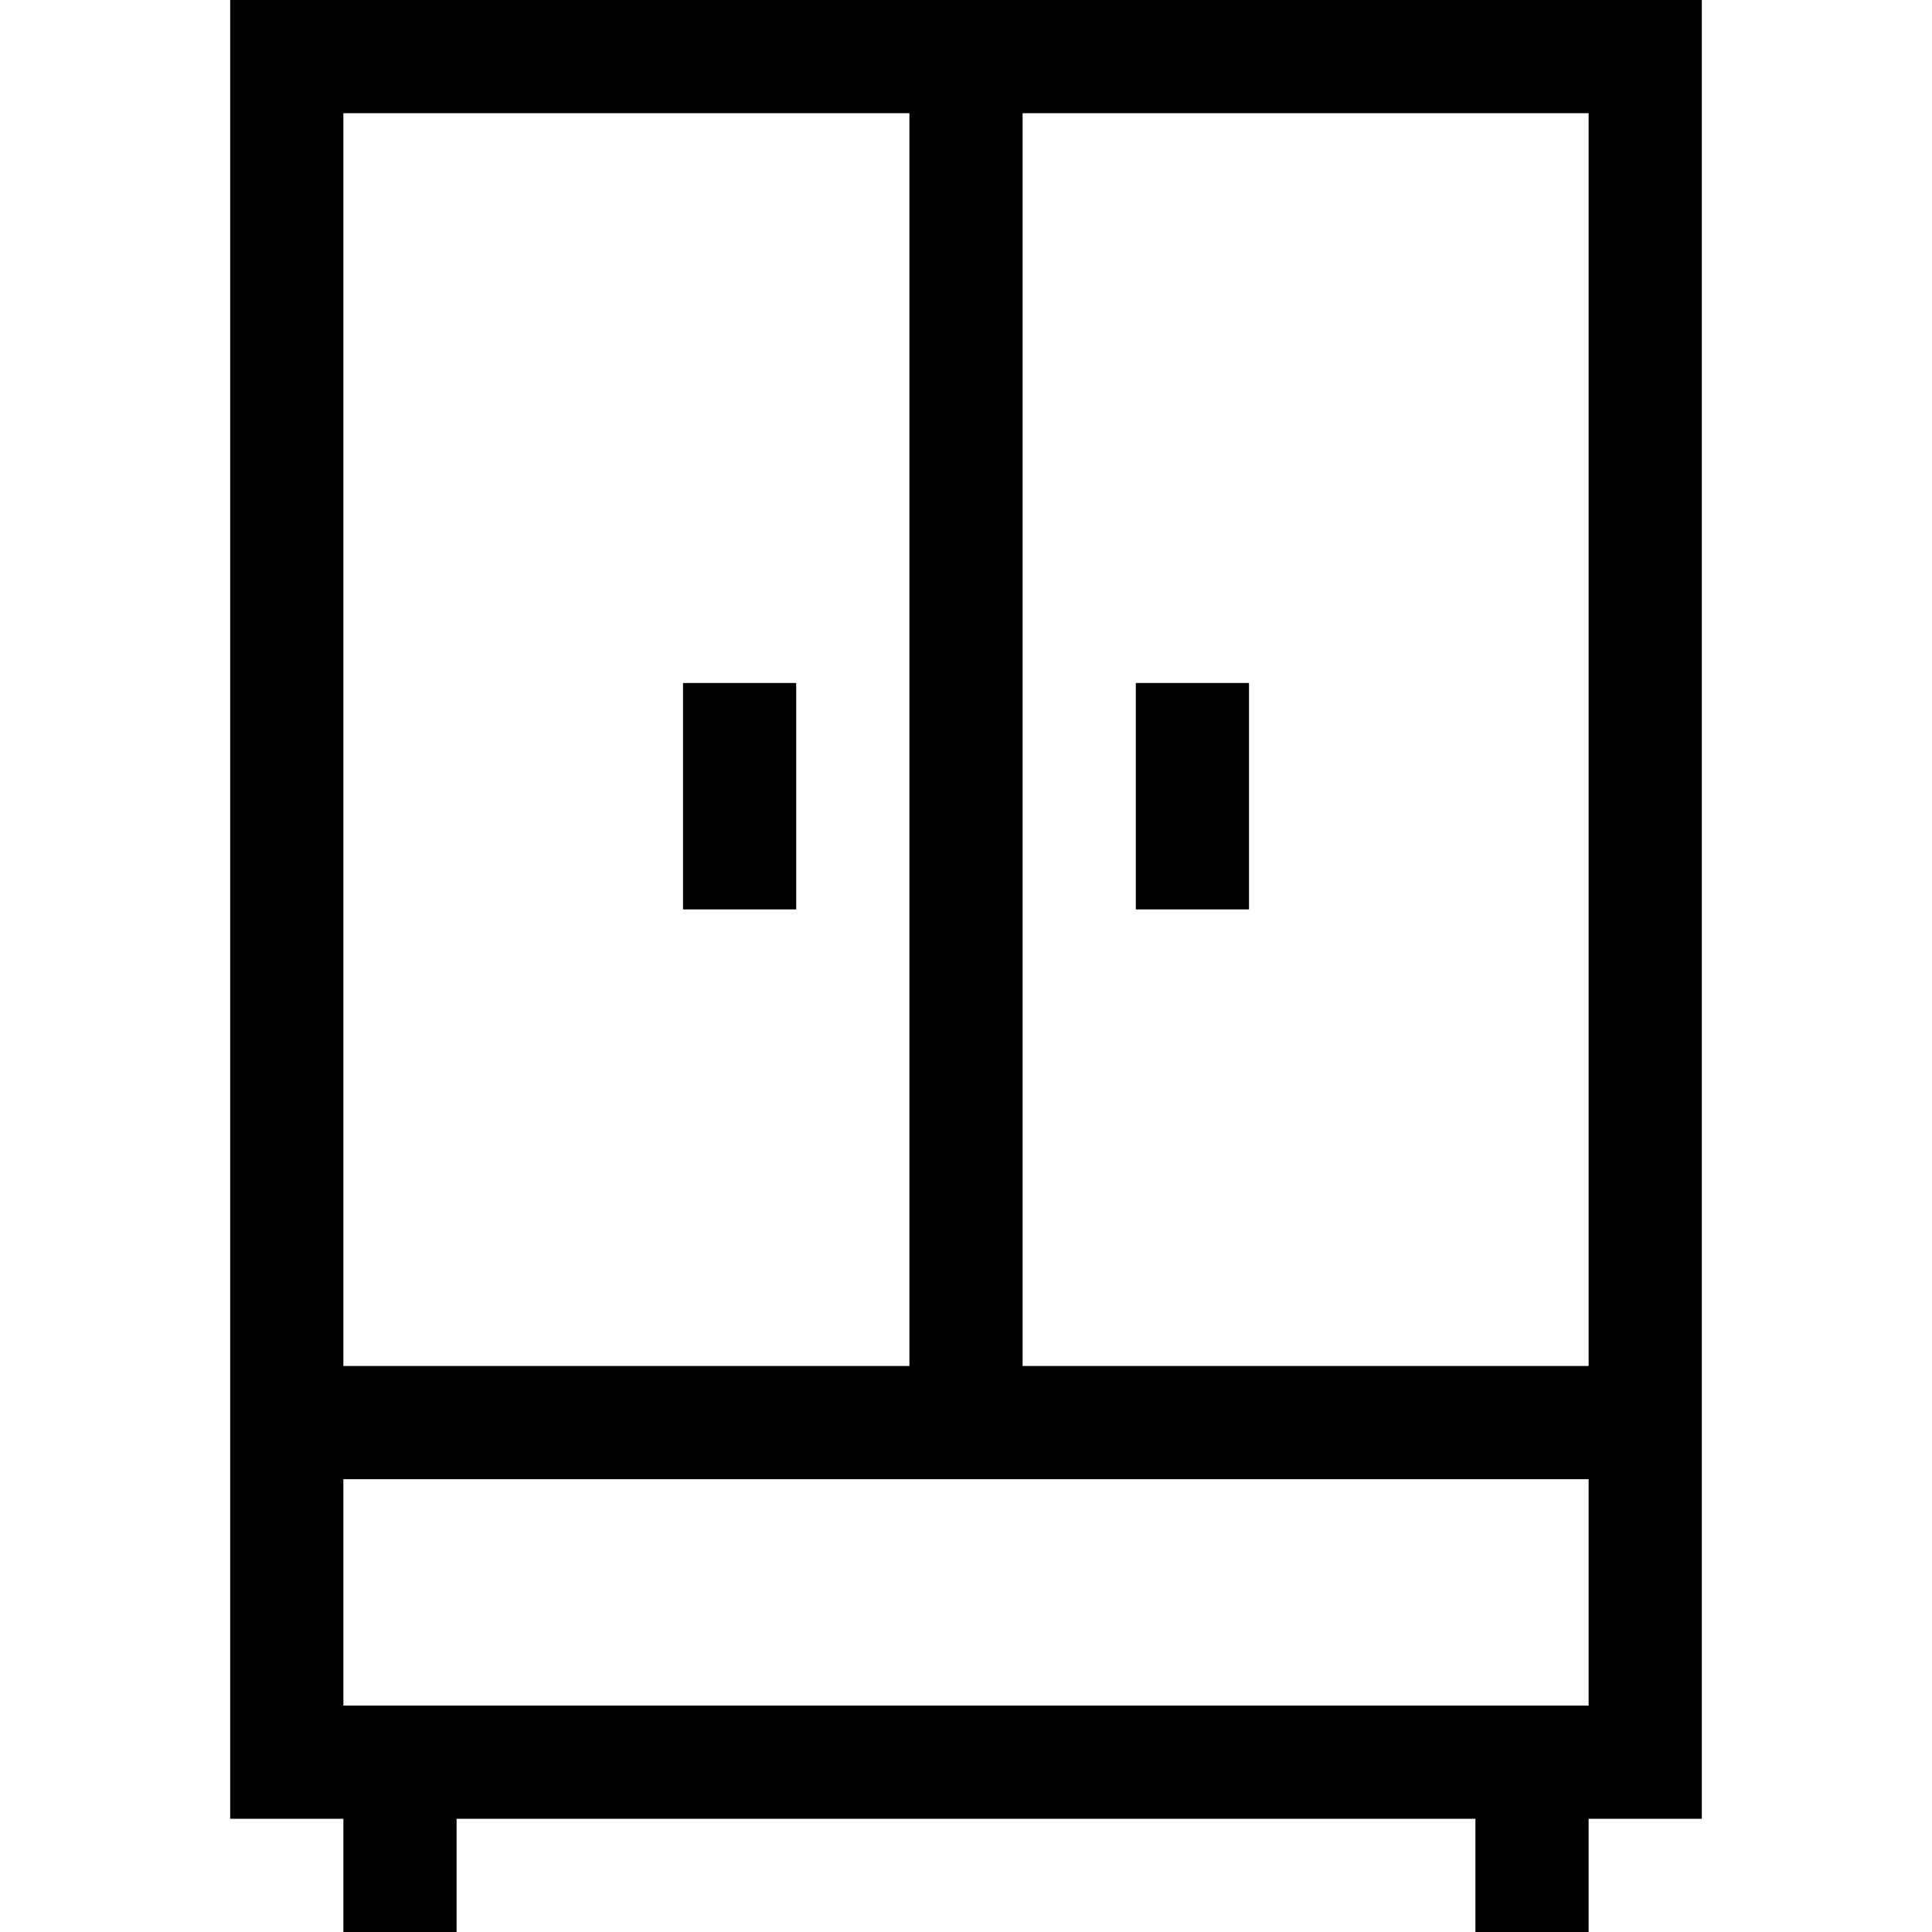 <?xml version="1.0" standalone="no"?>
<!DOCTYPE svg PUBLIC "-//W3C//DTD SVG 20010904//EN"
 "http://www.w3.org/TR/2001/REC-SVG-20010904/DTD/svg10.dtd">
<svg version="1.0" xmlns="http://www.w3.org/2000/svg"
 width="512pt" height="512pt" viewBox="0 0 512 512"
 preserveAspectRatio="xMidYMid meet">

<g transform="translate(0,512) scale(0.1,-0.1)"
fill="#000000" stroke="none">
<path d="M610 2710 l0 -2410 150 0 150 0 0 -150 0 -150 150 0 150 0 0 150 0
150 1350 0 1350 0 0 -150 0 -150 150 0 150 0 0 150 0 150 150 0 150 0 0 2410
0 2410 -1950 0 -1950 0 0 -2410z m1800 450 l0 -1660 -750 0 -750 0 0 1660 0
1660 750 0 750 0 0 -1660z m1800 0 l0 -1660 -750 0 -750 0 0 1660 0 1660 750
0 750 0 0 -1660z m0 -2260 l0 -300 -1650 0 -1650 0 0 300 0 300 1650 0 1650 0
0 -300z"/>
<path d="M1810 3010 l0 -300 150 0 150 0 0 300 0 300 -150 0 -150 0 0 -300z"/>
<path d="M3010 3010 l0 -300 150 0 150 0 0 300 0 300 -150 0 -150 0 0 -300z"/>
</g>
</svg>
